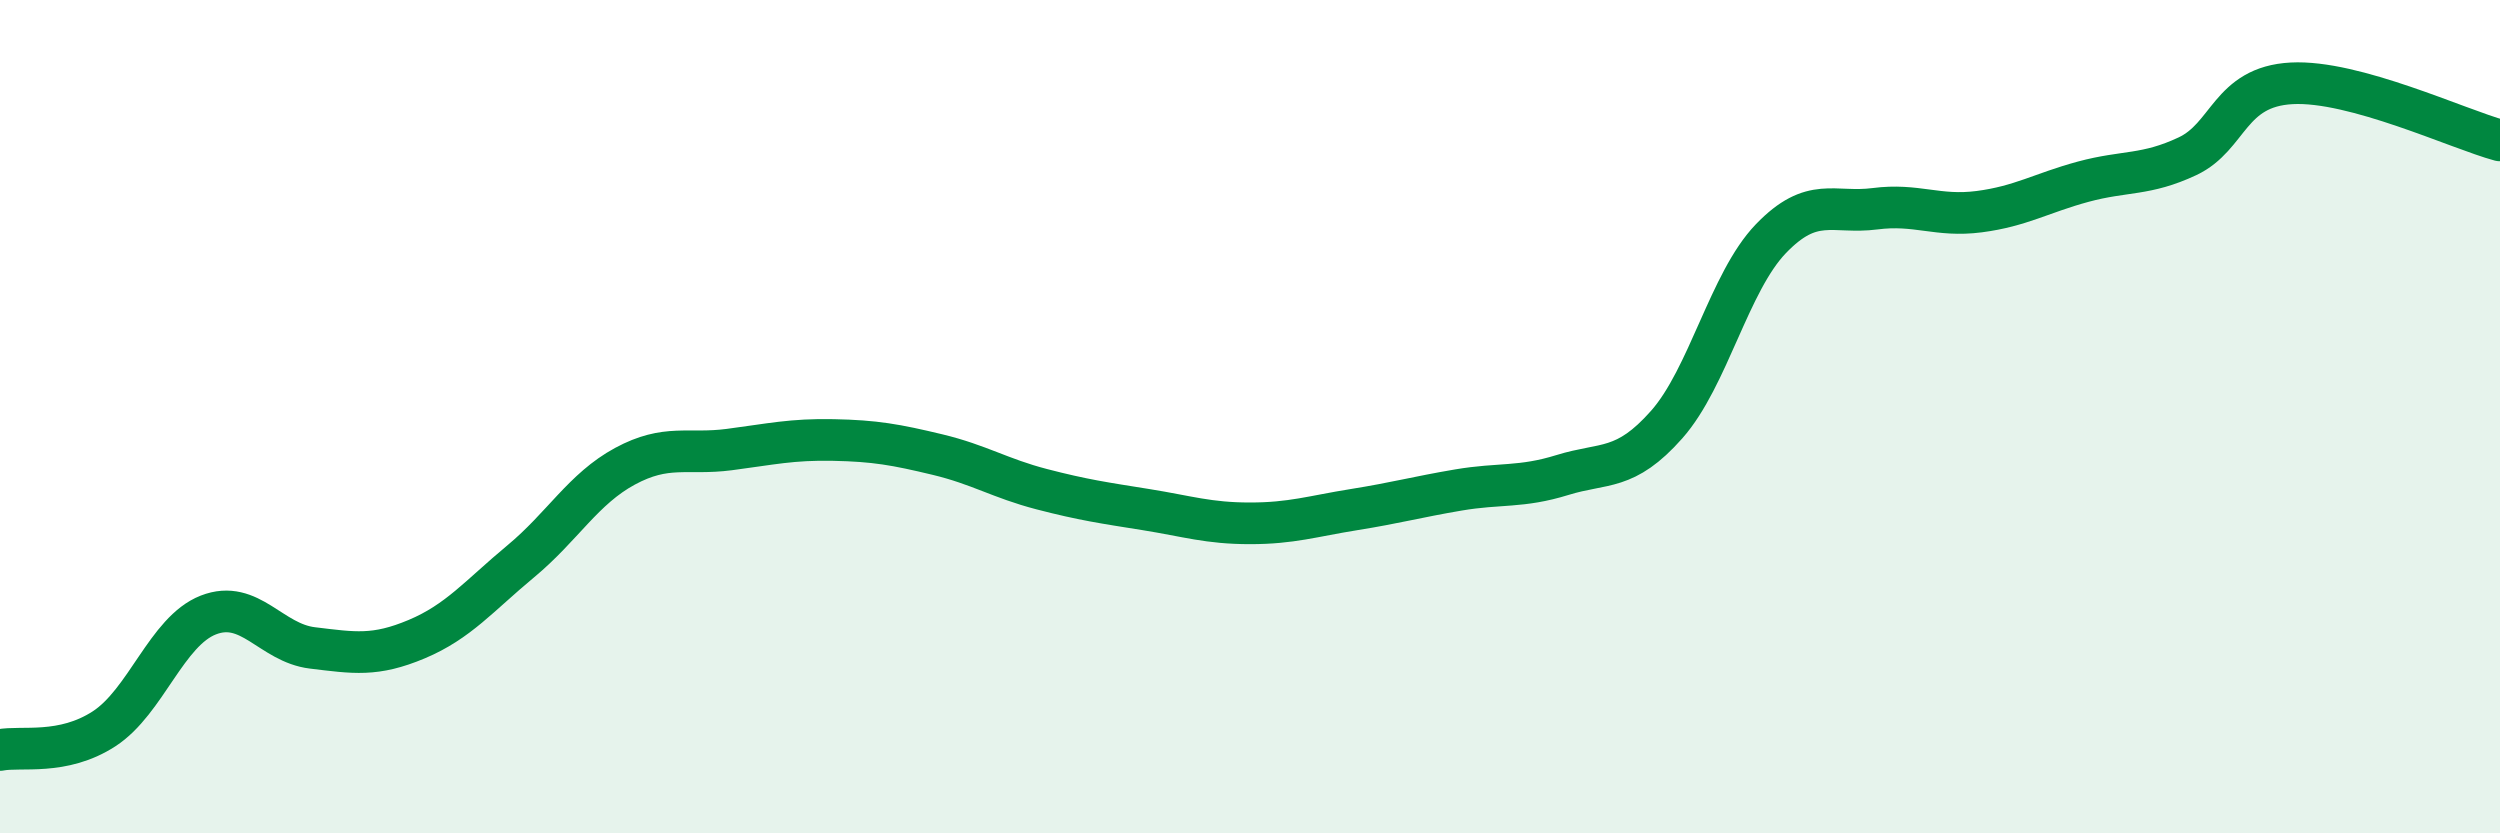 
    <svg width="60" height="20" viewBox="0 0 60 20" xmlns="http://www.w3.org/2000/svg">
      <path
        d="M 0,18 C 0.5,17.9 1.5,18.14 2.5,17.49 C 3.5,16.84 4,15.15 5,14.76 C 6,14.37 6.5,15.43 7.5,15.55 C 8.5,15.67 9,15.76 10,15.34 C 11,14.92 11.5,14.3 12.5,13.47 C 13.5,12.64 14,11.73 15,11.19 C 16,10.65 16.5,10.92 17.5,10.79 C 18.5,10.66 19,10.54 20,10.56 C 21,10.58 21.5,10.67 22.5,10.91 C 23.5,11.15 24,11.48 25,11.74 C 26,12 26.5,12.07 27.5,12.23 C 28.5,12.39 29,12.56 30,12.56 C 31,12.56 31.5,12.39 32.5,12.23 C 33.5,12.07 34,11.93 35,11.76 C 36,11.59 36.5,11.71 37.5,11.4 C 38.5,11.09 39,11.32 40,10.19 C 41,9.06 41.5,6.77 42.5,5.73 C 43.5,4.69 44,5.14 45,5.01 C 46,4.88 46.5,5.21 47.5,5.08 C 48.5,4.95 49,4.63 50,4.36 C 51,4.09 51.5,4.22 52.5,3.75 C 53.5,3.28 53.5,2.08 55,2 C 56.5,1.92 59,3.1 60,3.37L60 20L0 20Z"
        fill="#008740"
        opacity="0.1"
        stroke-linecap="round"
        stroke-linejoin="round"
      />
      <path
        d="M 0,18 C 0.5,17.9 1.5,18.14 2.5,17.49 C 3.5,16.84 4,15.15 5,14.76 C 6,14.37 6.5,15.43 7.5,15.55 C 8.5,15.67 9,15.76 10,15.34 C 11,14.92 11.5,14.3 12.5,13.47 C 13.5,12.64 14,11.73 15,11.19 C 16,10.65 16.5,10.92 17.5,10.79 C 18.5,10.66 19,10.54 20,10.56 C 21,10.58 21.5,10.67 22.5,10.91 C 23.5,11.15 24,11.48 25,11.74 C 26,12 26.5,12.07 27.5,12.23 C 28.5,12.39 29,12.56 30,12.56 C 31,12.56 31.5,12.39 32.5,12.23 C 33.5,12.07 34,11.93 35,11.76 C 36,11.59 36.5,11.71 37.5,11.4 C 38.5,11.09 39,11.32 40,10.19 C 41,9.06 41.5,6.77 42.5,5.73 C 43.5,4.69 44,5.14 45,5.01 C 46,4.88 46.5,5.21 47.5,5.08 C 48.5,4.95 49,4.63 50,4.36 C 51,4.09 51.5,4.22 52.5,3.75 C 53.5,3.28 53.5,2.08 55,2 C 56.5,1.92 59,3.1 60,3.37"
        stroke="#008740"
        stroke-width="1"
        fill="none"
        stroke-linecap="round"
        stroke-linejoin="round"
      />
    </svg>
  